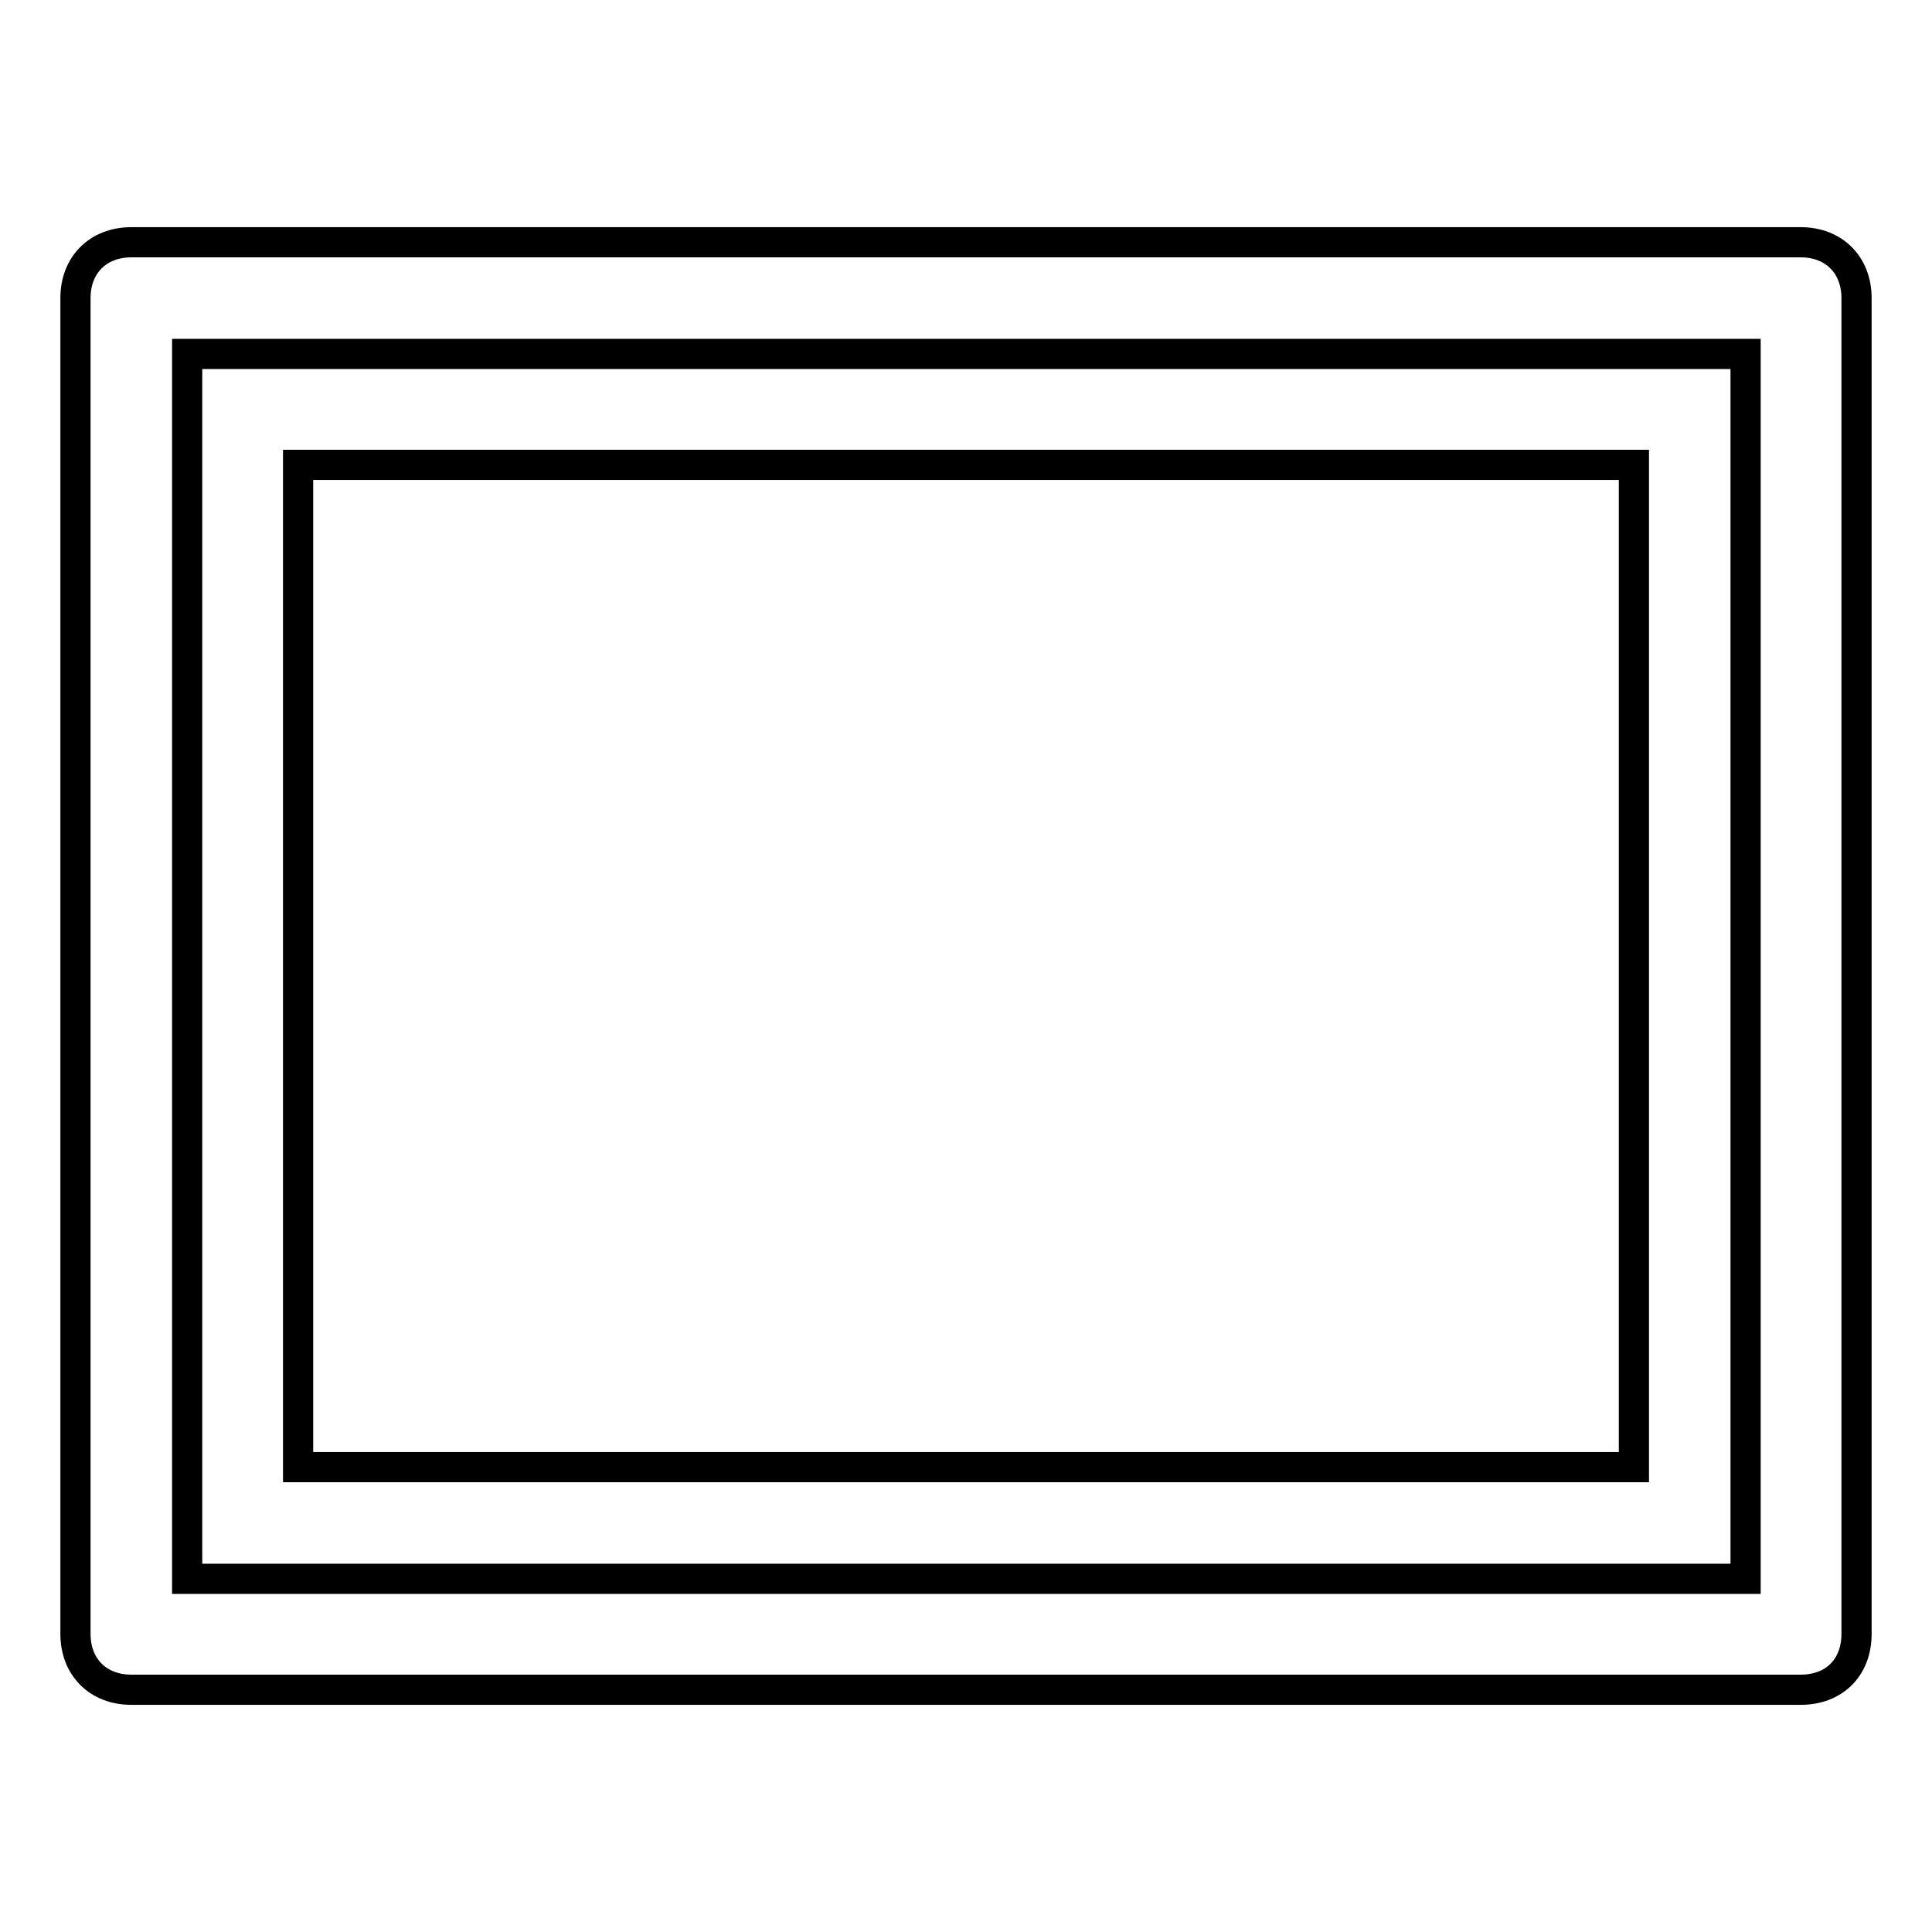 <?xml version="1.0" encoding="utf-8"?>
<!-- Svg Vector Icons : http://www.onlinewebfonts.com/icon -->
<!DOCTYPE svg PUBLIC "-//W3C//DTD SVG 1.1//EN" "http://www.w3.org/Graphics/SVG/1.1/DTD/svg11.dtd">
<svg version="1.1" xmlns="http://www.w3.org/2000/svg" xmlns:xlink="http://www.w3.org/1999/xlink" x="0px" y="0px" viewBox="0 0 256 256" enable-background="new 0 0 256 256" xml:space="preserve">
<g> <path stroke-width="4" fill-opacity="0" stroke="#000000"  d="M24.8,209.1V46.9h206.5v162.3H24.8z M238.6,223.9c4.4,0,7.4-2.9,7.4-7.4v-177c0-4.4-3-7.4-7.4-7.4H17.4 c-4.4,0-7.4,3-7.4,7.4v177c0,4.4,3,7.4,7.4,7.4H238.6z M39.5,61.6h177v132.8h-177V61.6z"/></g>
</svg>